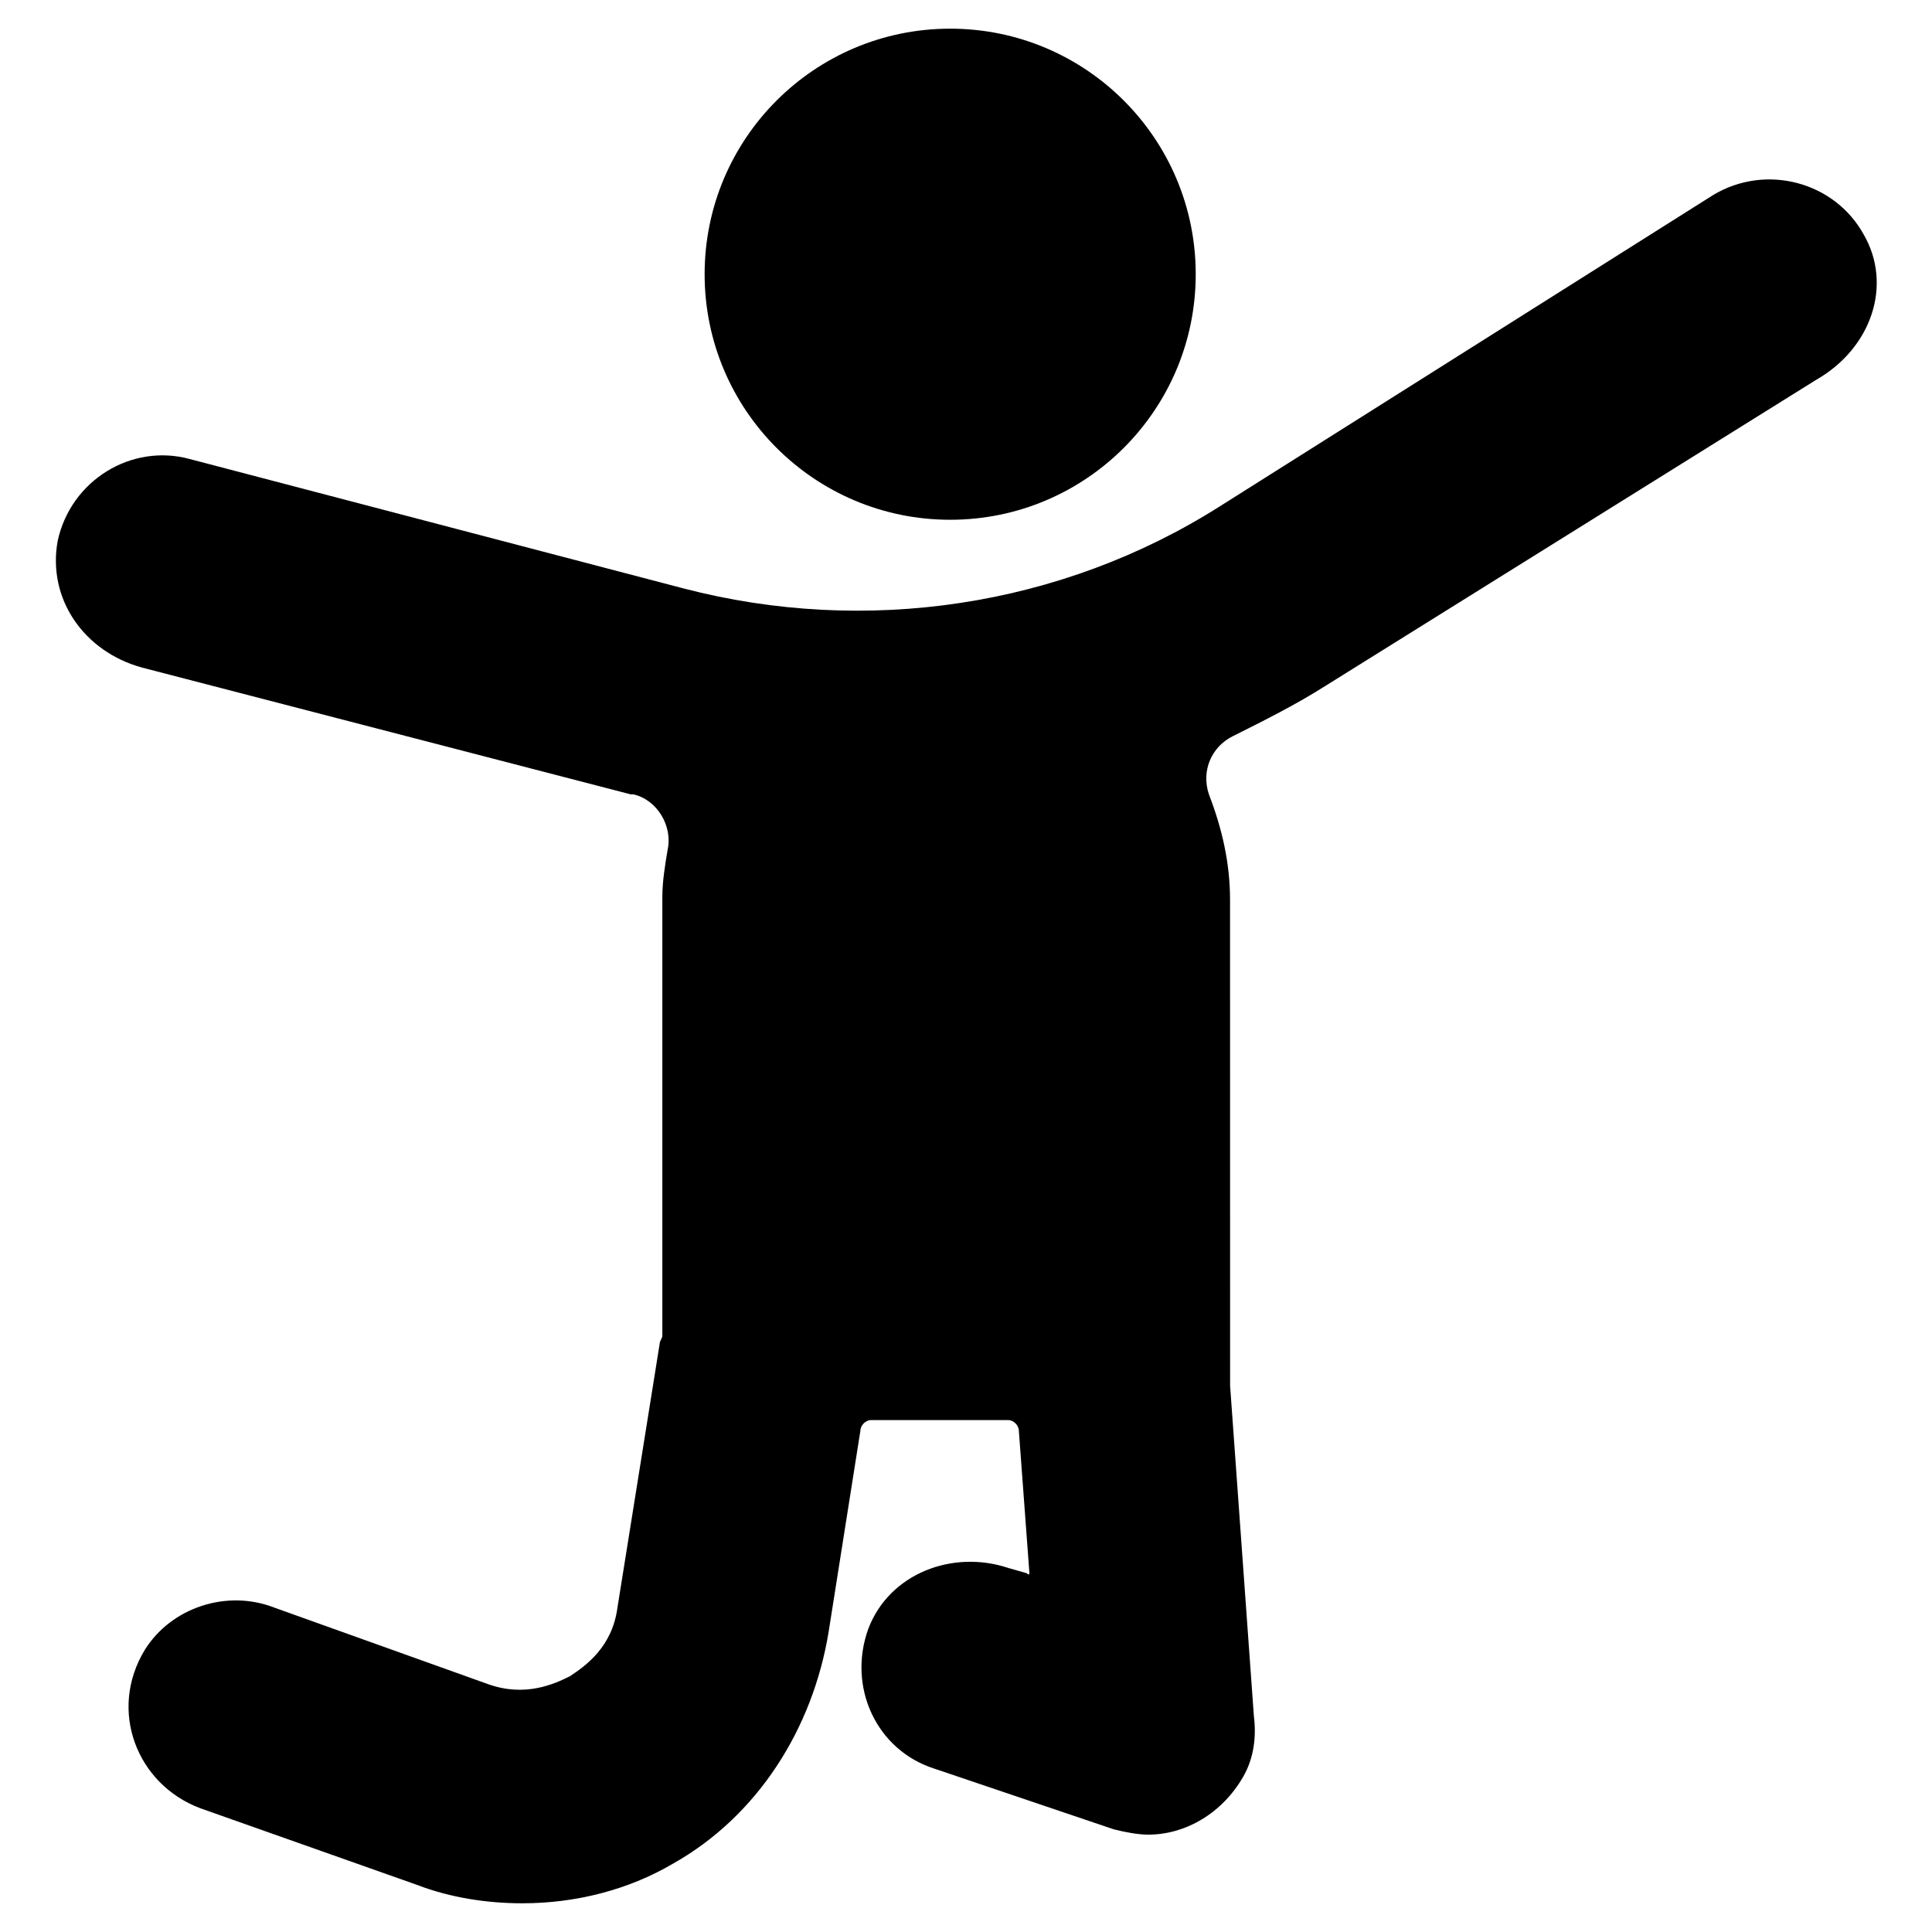<?xml version="1.0" encoding="UTF-8"?>
<!-- Uploaded to: SVG Repo, www.svgrepo.com, Generator: SVG Repo Mixer Tools -->
<svg fill="#000000" width="800px" height="800px" version="1.1" viewBox="144 144 512 512" xmlns="http://www.w3.org/2000/svg">
 <g>
  <path d="m460.88 216.67c0 35.941-29.133 65.074-65.074 65.074-35.941 0-65.074-29.133-65.074-65.074 0-35.941 29.133-65.074 65.074-65.074 35.941 0 65.074 29.133 65.074 65.074"/>
  <path d="m637.91 206.17c-7.695-13.996-25.891-18.895-39.887-10.496l-130.85 82.57c-41.984 26.59-93.766 34.285-142.05 21.691l-130.85-34.289c-15.395-4.199-31.488 5.598-34.988 21.691-2.801 15.395 6.996 29.391 22.391 33.586l129.45 33.586h0.699c6.297 1.398 10.496 8.398 9.098 14.695-0.699 4.199-1.398 8.398-1.398 12.594v116.16c0 0.699-0.699 1.398-0.699 2.098l-11.195 69.973c-1.398 10.496-8.398 15.395-12.594 18.191-4.199 2.098-11.895 5.598-21.691 2.098l-56.68-20.293c-12.594-4.898-27.289 0-34.285 11.195-9.797 16.094-2.098 35.688 14.695 41.984l57.379 20.293c9.098 3.5 18.895 4.898 27.988 4.898 13.996 0 27.988-3.5 39.887-10.496 22.391-12.594 37.086-35.688 41.285-61.578l8.398-53.18c0-1.398 1.398-2.801 2.801-2.801h36.387c1.398 0 2.801 1.398 2.801 2.801l2.801 37.785s0 0.699-0.699 0l-4.898-1.398c-14.695-4.898-31.488 1.398-37.086 16.094-5.598 15.395 2.098 32.188 17.492 37.086l47.582 16.094c2.801 0.699 6.297 1.398 9.098 1.398 9.797 0 19.594-5.598 25.191-15.395 2.801-4.898 3.5-10.496 2.801-16.094l-6.297-87.469-0.016-128.74c0-9.797-2.098-18.895-5.598-27.988-2.098-6.297 0.699-12.594 6.297-15.395 8.398-4.199 16.793-8.398 24.492-13.297l130.15-81.168c14.691-8.395 20.289-25.191 12.594-38.484z"/>
 </g>
</svg>